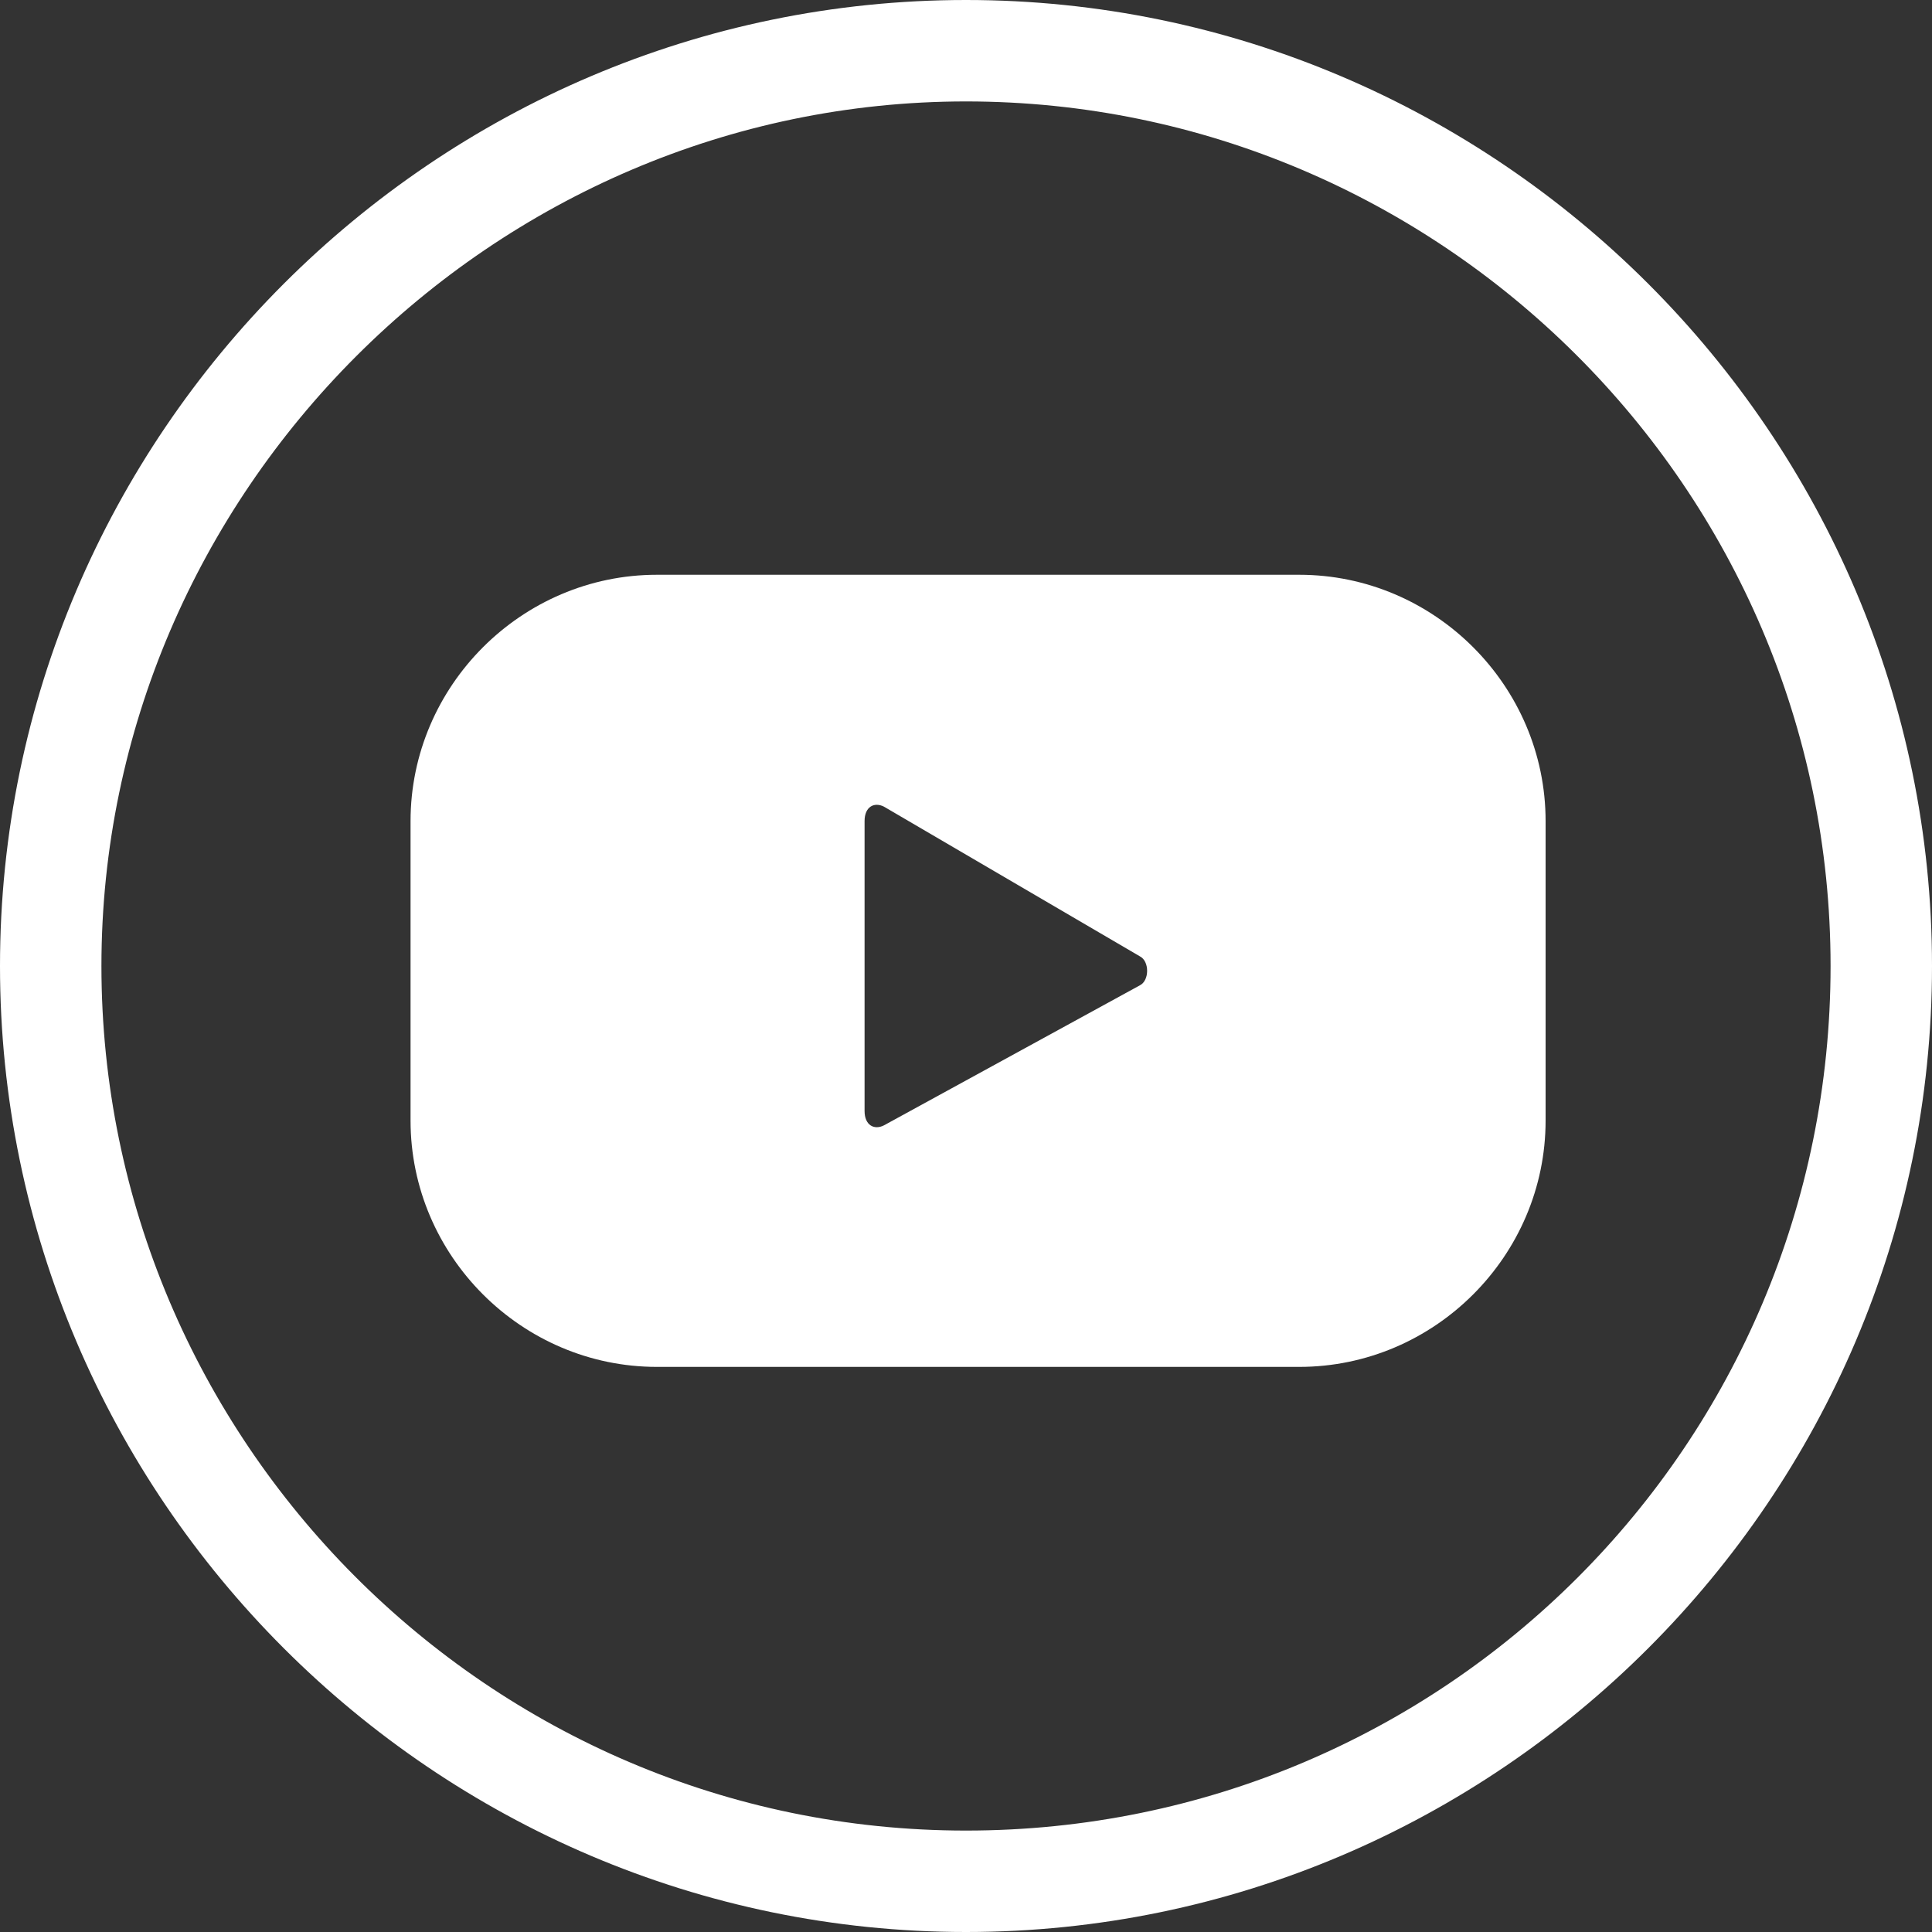 <?xml version="1.0" encoding="UTF-8"?>
<svg xmlns="http://www.w3.org/2000/svg" width="40" height="40" version="1.1" viewBox="0 0 40 40">
  <rect x="0" y="0" width="40" height="40" fill="#333333" stroke="none"/>
  <defs>
    <style>
      .cls-1 {
        fill: #fff;
      }
    </style>
  </defs>
  <!-- Generator: Adobe Illustrator 28.7.1, SVG Export Plug-In . SVG Version: 1.2.0 Build 142)  -->
  <g>
    <g id="Camada_1">
      <g id="Camada_1-2" data-name="Camada_1">
        <g>
          <path class="cls-1" d="M20,40C9,40,0,31,0,20S9,0,20,0s20,9,20,20-9,20-20,20ZM20,2.1C10.2,2.1,2.1,10.2,2.1,20s8,17.9,17.9,17.9,17.9-8,17.9-17.9S29.8,2.1,20,2.1Z"/>
          <path class="cls-1" d="M32,17c0-2.8-2.3-5.1-5.1-5.1h-13.3c-2.8,0-5.1,2.3-5.1,5.1v6.2c0,2.8,2.3,5.1,5.1,5.1h13.3c2.8,0,5.1-2.3,5.1-5.1v-6.2ZM23.6,20.4l-5.3,2.9c-.2.1-.4,0-.4-.3v-6c0-.3.2-.4.4-.3l5.3,3.1c.2.1.2.5,0,.6Z"/>
        </g>
      </g>
    </g>
  </g>
</svg>